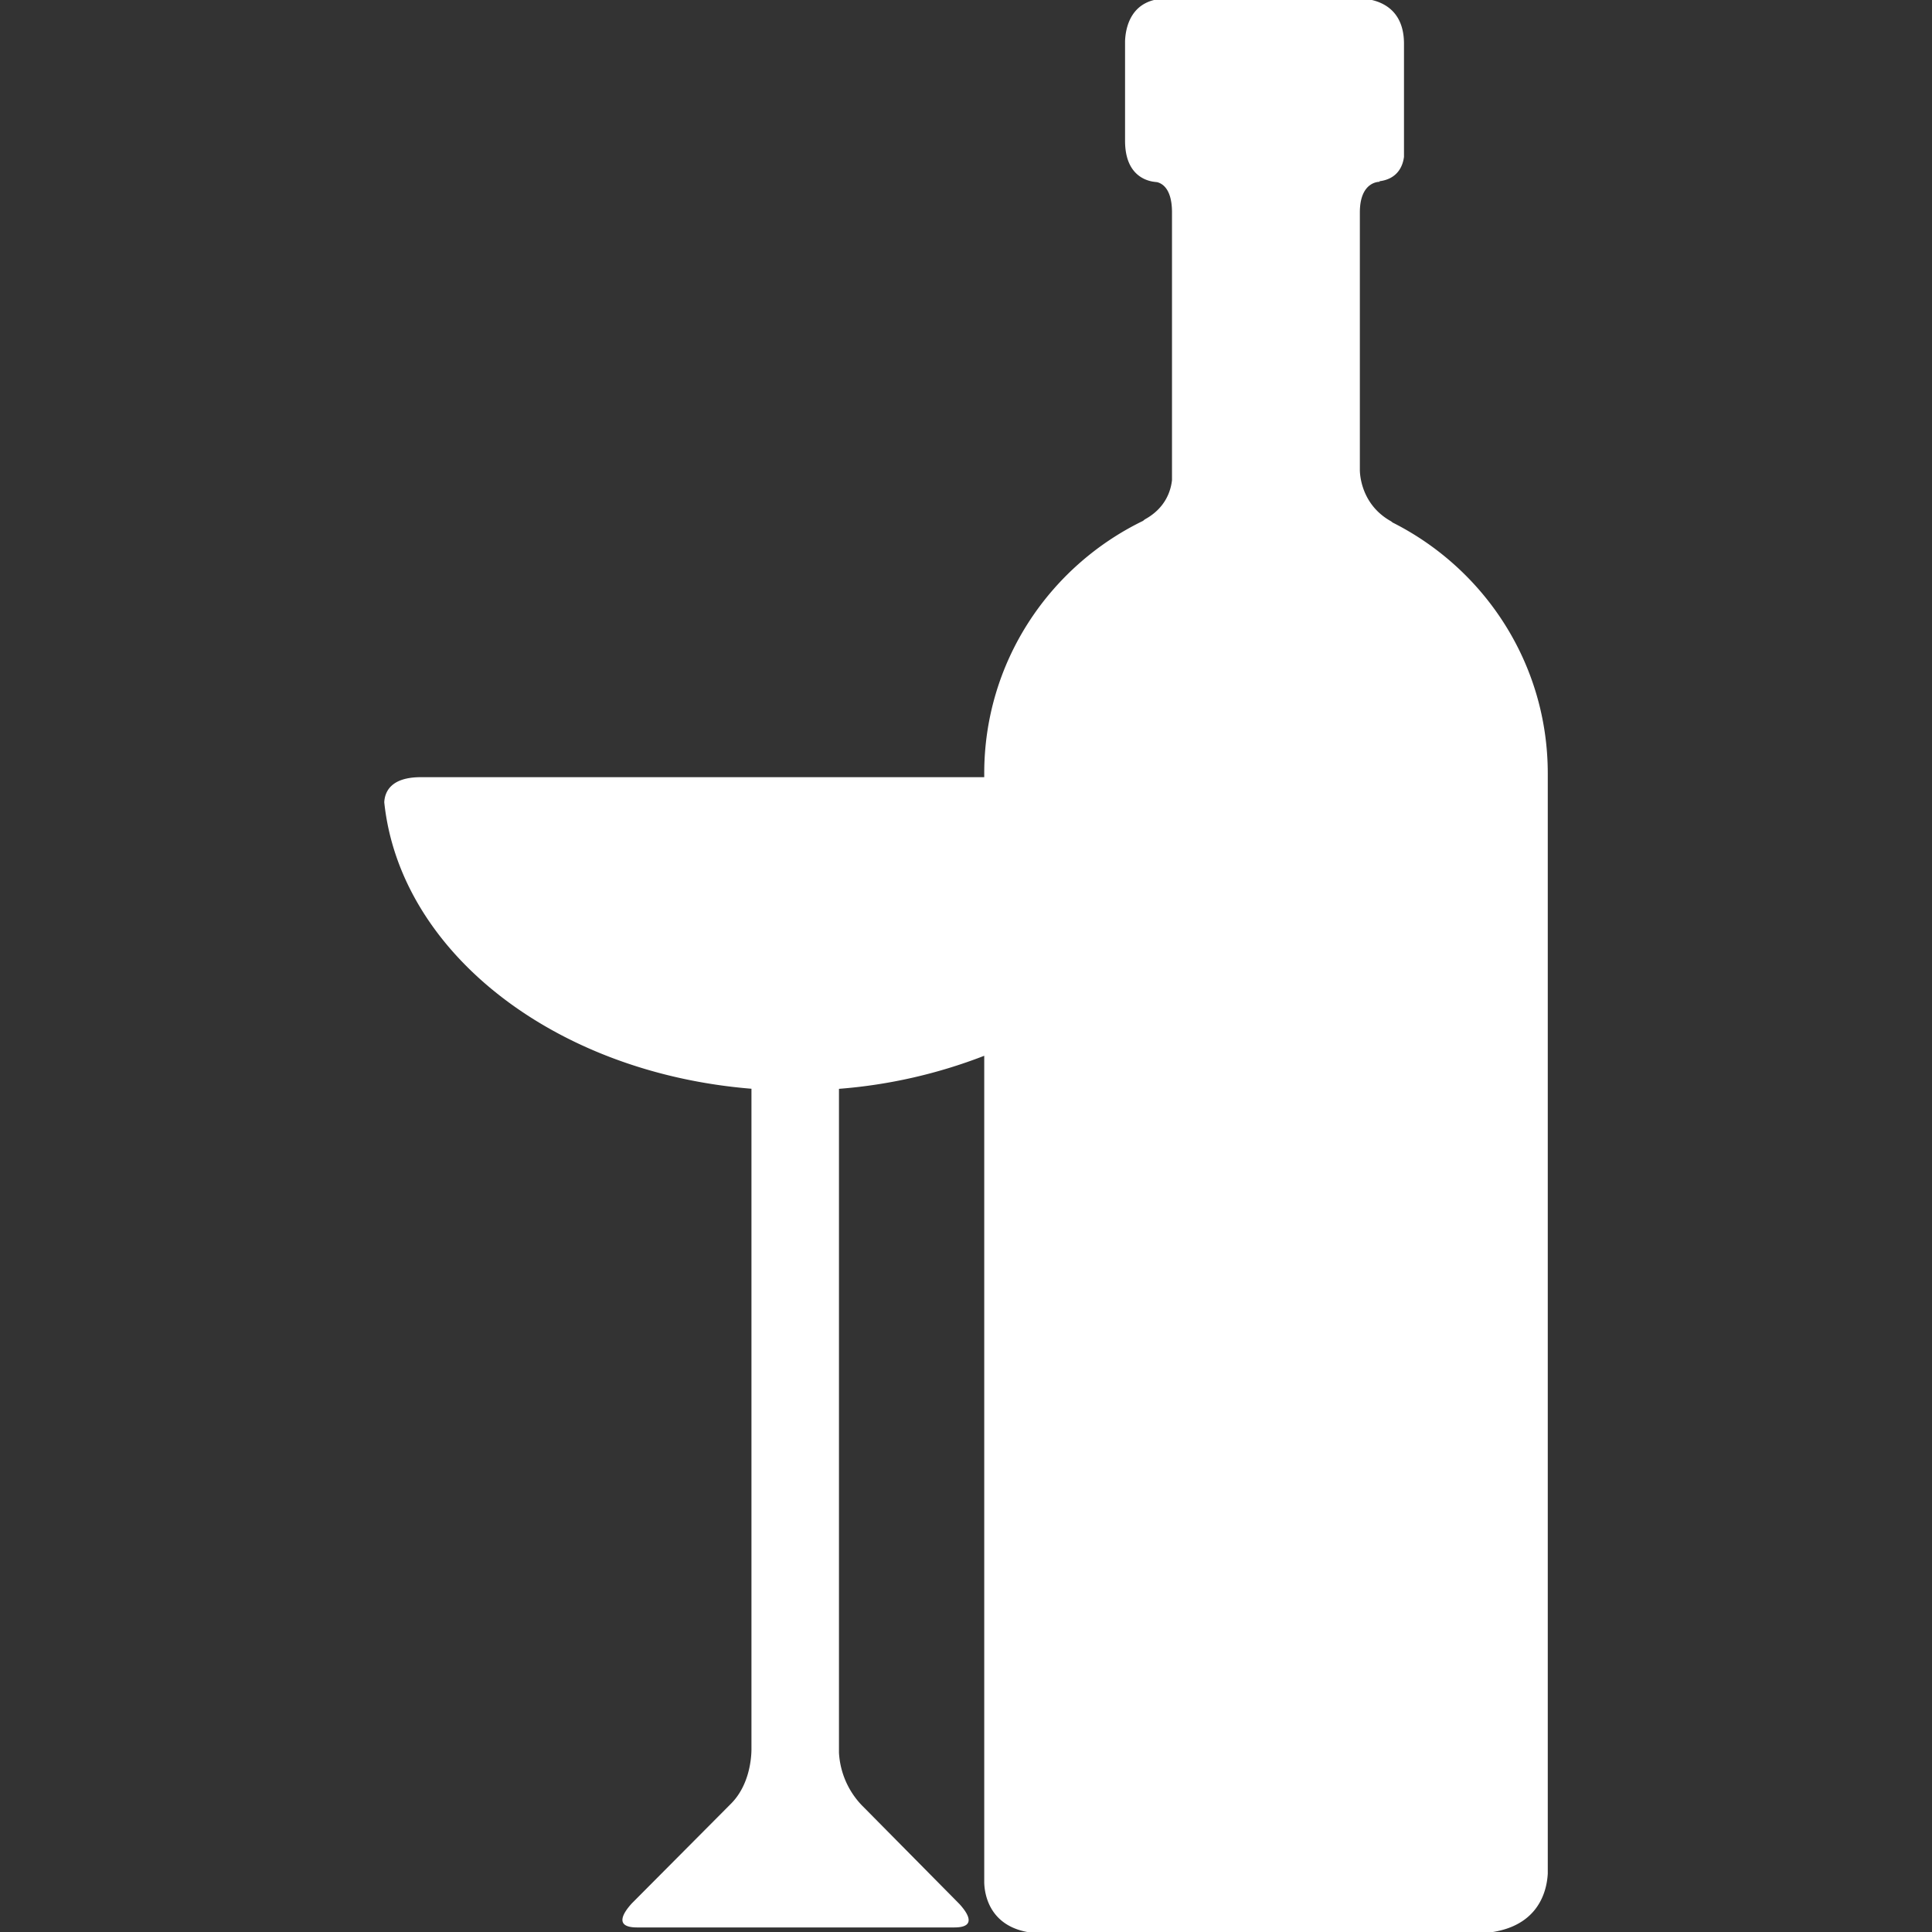 <svg viewBox="0 0 64 64" xml:space="preserve" xmlns="http://www.w3.org/2000/svg"><rect x="0" y="0" width="64" height="64" fill="#333333" stroke="none"/><path d="M46.133 17.31c-.023-.019-.043-.037-.08-.057-1.044-.6-1.006-1.705-1.006-1.705V7.036c0-1.042.657-1.013.657-1.013l-.009-.019c.588-.074.773-.483.814-.809V1.45c0-1.269-.953-1.473-1.404-1.499H38.66c-1.225 0-1.377 1.007-1.391 1.413v3.3c0 1.063.609 1.301.928 1.354h.004c.049.008.091.013.124.015.181.043.499.226.499 1.003v8.869c-.041.368-.222.921-.881 1.29-.039.021-.051.041-.084.062-3.105 1.511-5.255 4.679-5.255 8.364v.124H13.943c-.997 0-1.196.486-1.214.831.521 4.977 5.657 8.962 12.164 9.49v21.892c-.003.266-.058 1.166-.673 1.787l-3.289 3.306c-.255.279-.626.798.172.798h10.51c.776 0 .424-.496.174-.771l-.171-.174-.003-.003-3.03-3.064h-.001a2.735 2.735 0 0 1-.79-1.776V36.069a16.905 16.905 0 0 0 4.812-1.095v27.387c.009.371.164 1.688 1.992 1.688h14.209c2.129 0 2.434-1.374 2.467-1.983V25.62c-.001-3.638-2.096-6.777-5.139-8.31z" fill="#ffffff" class="fill-241f20"></path></svg>